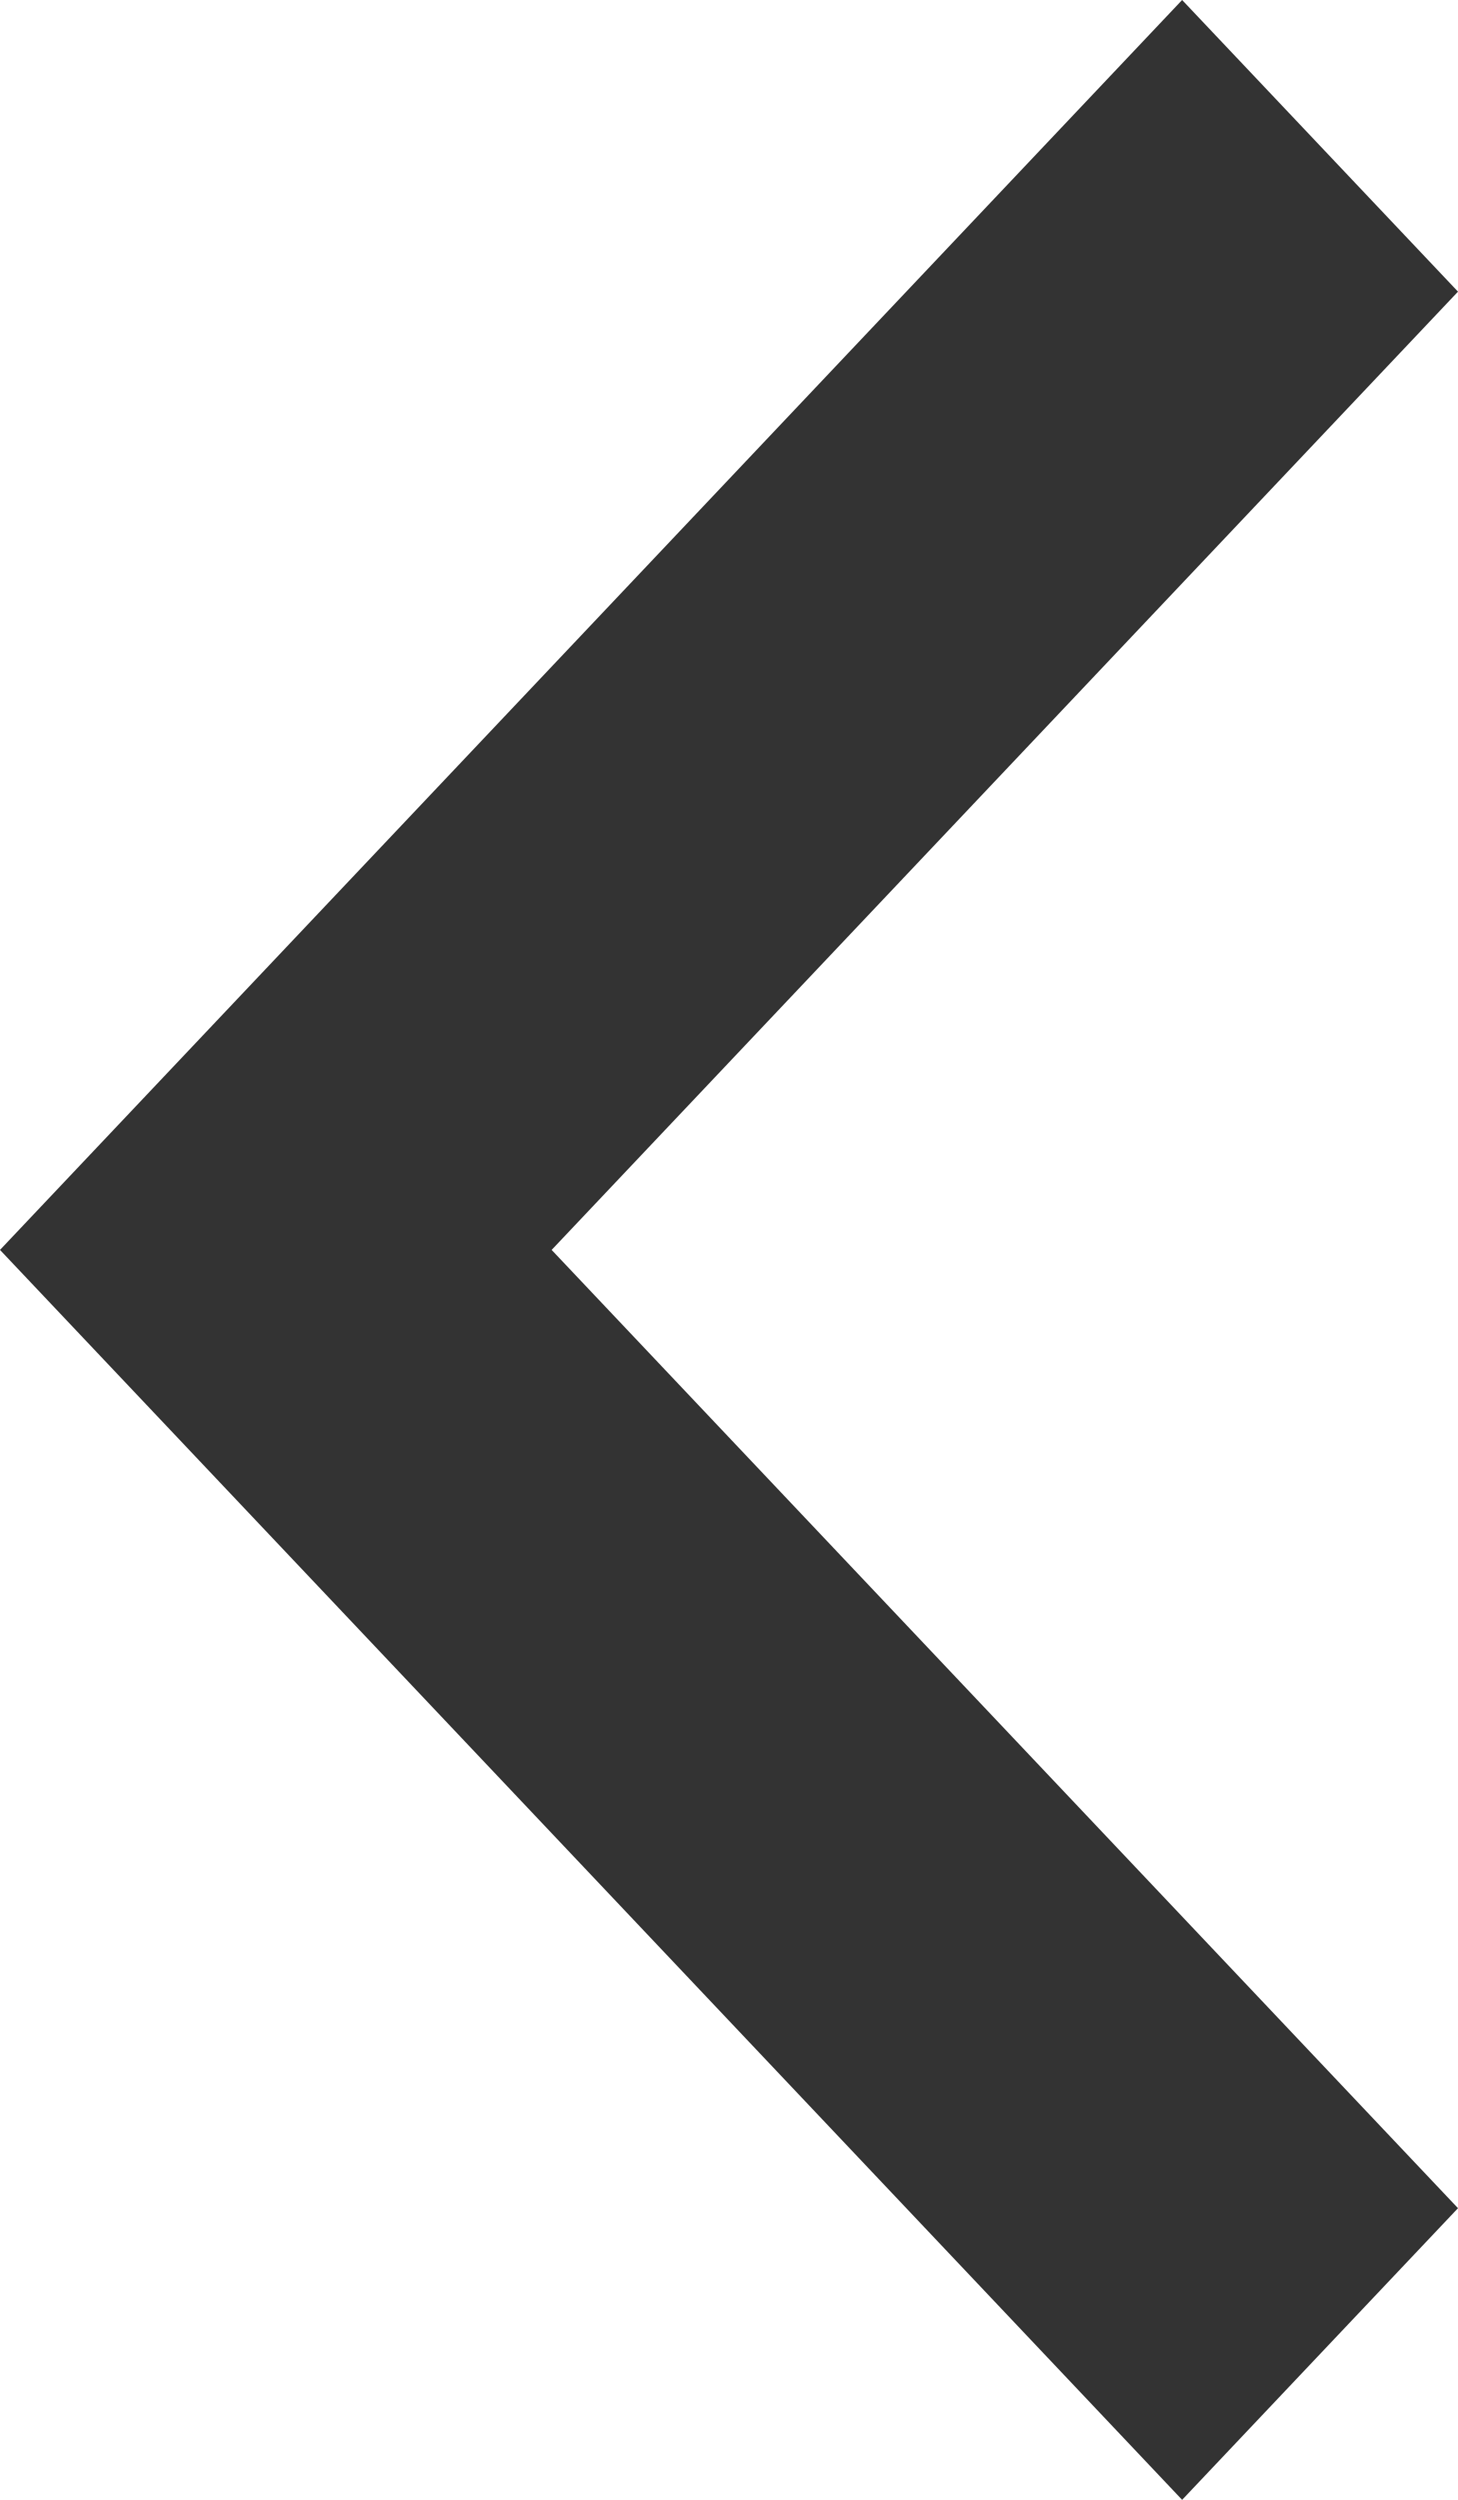 <svg width="14" height="24" viewBox="0 0 14 24" fill="none" xmlns="http://www.w3.org/2000/svg">
<g clip-path="url(#clip0_429_2)">
<path d="M14 2.8L11.351 0L0 12L11.351 24L14 21.2L5.297 12L14 2.8Z" fill="#333333"/>
</g>
<defs>
<clipPath id="clip0_429_2">
<rect width="14" height="24" fill="white"/>
</clipPath>
</defs>
</svg>
